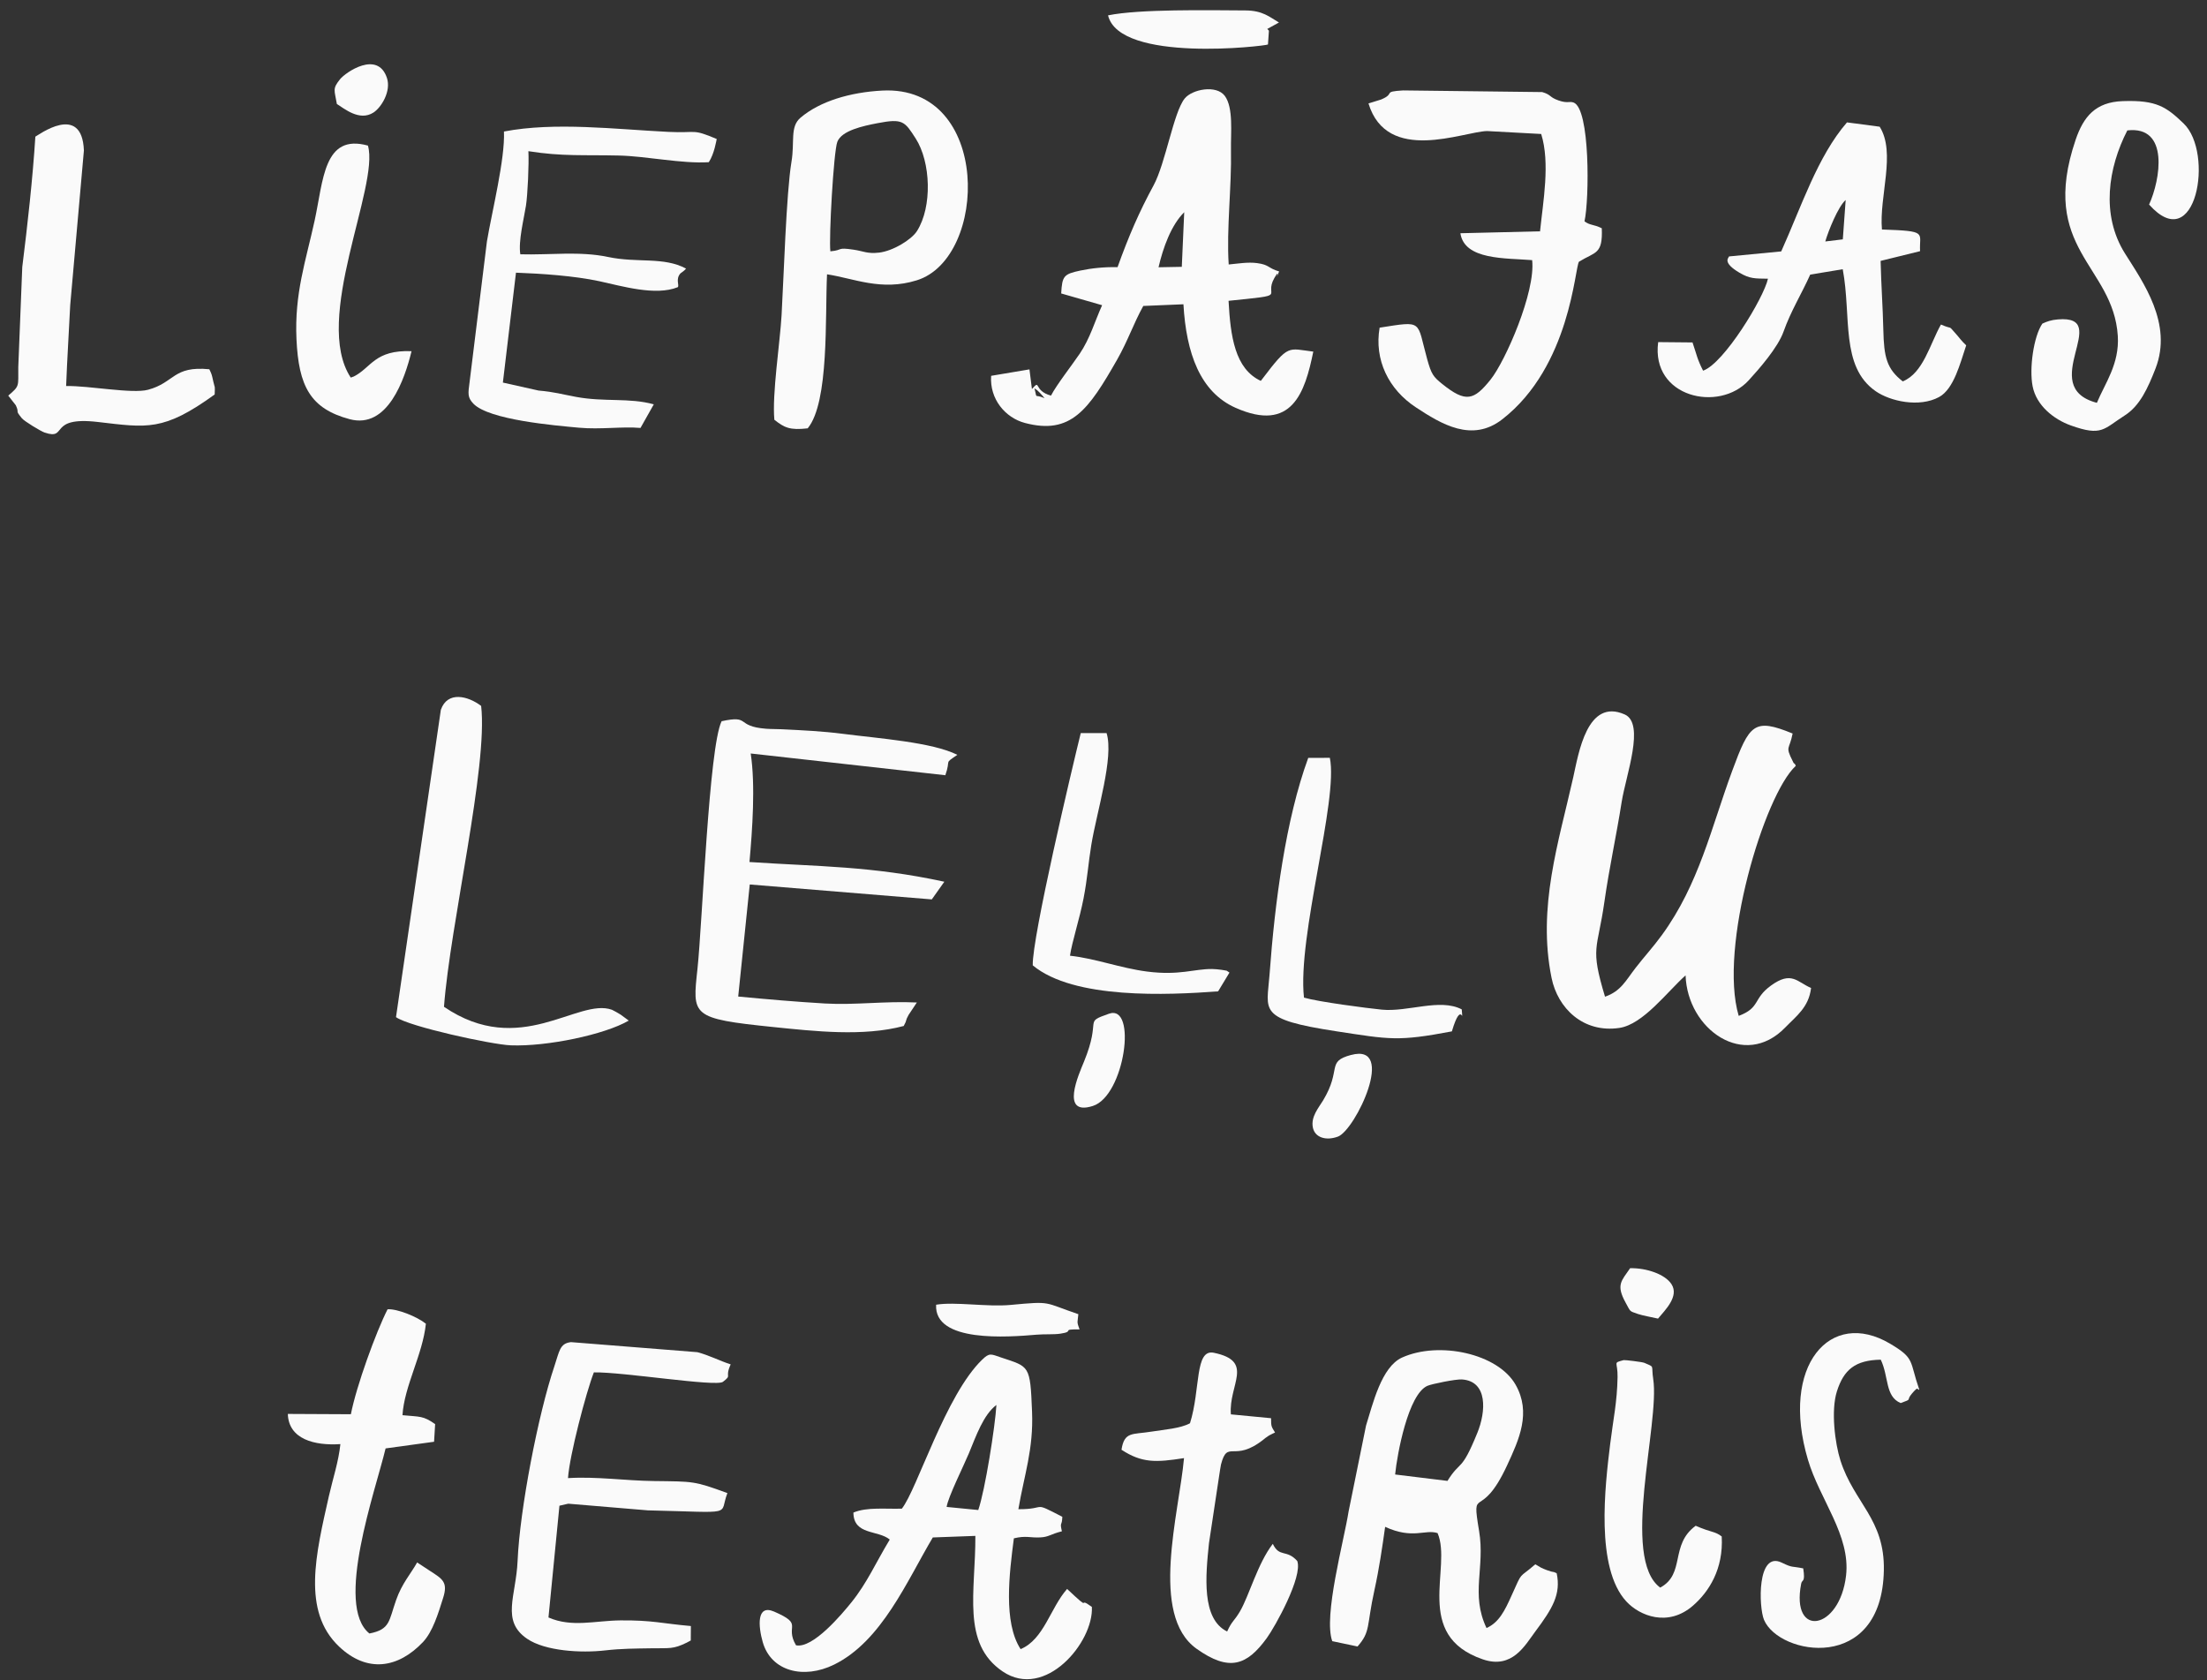 <svg width="134" height="102" viewBox="0 0 134 102" fill="none" xmlns="http://www.w3.org/2000/svg">
<rect x="0" y="0" width="134" height="102" fill="#333333" stroke="none"/>
<path fill-rule="evenodd" clip-rule="evenodd" d="M67.851 16.22C67.06 16.204 66.295 16.279 65.59 16.428C64.582 16.643 64.492 16.756 64.431 17.817L66.916 18.531C66.469 19.513 66.186 20.546 65.556 21.476C65.106 22.142 64.131 23.392 63.812 24.02C62.719 23.719 63.214 22.983 62.654 23.62L62.505 22.427L60.178 22.818C60.079 24.23 61.036 25.363 62.229 25.68C65.025 26.418 66.091 24.876 67.821 21.847C68.477 20.701 68.827 19.631 69.416 18.576L71.853 18.474C72.023 21.442 72.865 23.803 75.02 24.76C78.442 26.278 79.232 23.832 79.738 21.348C78.18 21.16 78.263 20.871 76.644 23.005C76.624 23.032 76.585 23.089 76.551 23.125C74.981 22.395 74.71 20.433 74.593 18.264C78.385 17.874 76.682 18.086 77.374 16.88C77.796 16.141 77.328 17.286 77.663 16.482C76.962 16.272 77.089 16.076 76.321 15.974C75.761 15.899 75.153 16.008 74.602 16.058C74.46 13.912 74.785 11.36 74.74 9.105C74.719 8.091 74.903 6.542 74.363 5.819C73.852 5.137 72.382 5.415 71.925 5.986C71.25 6.833 70.771 9.903 70.04 11.256C69.159 12.88 68.535 14.325 67.853 16.22M70.342 16.227C70.618 15.032 71.108 13.67 71.901 12.884L71.754 16.2L70.34 16.227H70.342ZM62.807 23.577C62.954 23.692 62.886 23.599 63.13 23.843C63.259 23.972 63.329 24.069 63.422 24.178C62.746 23.875 63.004 24.306 62.807 23.579V23.577Z" fill="#FAFAFA"/>
<path fill-rule="evenodd" clip-rule="evenodd" d="M83.088 6.279C84.219 9.985 88.838 7.991 90.288 7.957L93.575 8.135C94.126 9.901 93.69 12.23 93.505 14.044L88.669 14.161C88.913 15.799 91.406 15.661 93.026 15.794C93.243 17.719 91.402 21.927 90.496 23.054C89.493 24.301 89.003 24.466 87.573 23.318C87.015 22.871 86.905 22.715 86.65 21.798C86.001 19.454 86.444 19.476 83.765 19.894C83.429 21.852 84.309 23.643 85.97 24.734C87.515 25.751 89.376 26.885 91.21 25.459C95.357 22.238 95.61 16.217 95.872 15.887C96.866 15.277 97.32 15.46 97.254 13.859C96.71 13.595 96.572 13.705 96.204 13.439C96.5 12.124 96.556 6.568 95.533 6.222C95.28 6.136 95.165 6.288 94.627 6.098C94.044 5.892 94.205 5.757 93.636 5.59L85.19 5.49C83.894 5.567 84.763 5.666 83.849 6.044L83.083 6.281L83.088 6.279Z" fill="#FAFAFA"/>
<path fill-rule="evenodd" clip-rule="evenodd" d="M108.148 15.264L104.981 15.569C104.954 15.664 104.552 15.932 105.616 16.56C106.246 16.931 106.551 16.91 107.343 16.922C107.088 18.096 104.665 22.076 103.404 22.505C103.036 21.778 103.029 21.57 102.763 20.791L100.678 20.771C100.231 24.131 104.378 25.06 106.171 23.095C106.792 22.415 107.947 21.107 108.292 20.127C108.73 18.891 109.39 17.832 109.909 16.673L111.883 16.346C112.423 19.208 111.725 22.245 113.878 23.748C114.761 24.364 116.527 24.759 117.731 24.107C118.632 23.619 119.016 22.044 119.38 20.967C119.05 20.653 119.023 20.57 118.723 20.233C118.248 19.704 118.617 20.039 117.846 19.704C117.164 20.917 116.778 22.641 115.529 23.156C114.553 22.399 114.384 21.683 114.348 20.021C114.316 18.611 114.217 17.303 114.183 15.84L116.579 15.25C116.516 14.105 117.092 14.031 114.264 13.934C114.086 11.928 115.127 9.283 114.126 7.693L112.141 7.431C110.354 9.495 109.376 12.54 108.148 15.266M110.824 14.661C111.012 14.008 111.608 12.535 112.062 12.142L111.888 14.532L110.824 14.661Z" fill="#FAFAFA"/>
<path fill-rule="evenodd" clip-rule="evenodd" d="M47.016 25.486C47.617 25.963 47.956 26.132 49.04 26.006C50.35 24.42 50.09 19.237 50.214 16.655C51.85 16.901 53.505 17.692 55.667 17.018C60.01 15.663 60.202 5.163 53.575 5.499C51.592 5.601 49.767 6.159 48.604 7.146C47.951 7.701 48.261 8.596 48.055 9.825C47.736 11.74 47.583 16.921 47.454 19.142C47.357 20.813 46.871 23.942 47.016 25.489M50.417 15.259C50.318 14.473 50.612 9.194 50.84 8.609C51.104 7.925 52.398 7.647 53.282 7.478C54.815 7.182 54.928 7.369 55.594 8.404C56.52 9.845 56.609 12.553 55.678 14.024C55.339 14.561 54.203 15.243 53.374 15.338C52.658 15.419 52.423 15.248 51.834 15.16C50.765 15.002 51.231 15.187 50.417 15.259Z" fill="#FAFAFA"/>
<path fill-rule="evenodd" clip-rule="evenodd" d="M127.32 24.459C123.581 23.485 128.338 19.108 124.946 19.393C124.537 19.427 124.293 19.515 124.004 19.648C123.466 20.436 123.202 22.379 123.412 23.451C123.64 24.619 124.69 25.457 125.729 25.83C127.633 26.514 127.724 26.038 129.011 25.22C129.928 24.637 130.416 23.551 130.875 22.372C131.93 19.648 130.12 17.139 129.018 15.386C127.55 13.048 127.995 10.188 129.163 7.918C131.729 7.62 131.168 10.922 130.484 12.42C133.337 15.625 134.448 9.28 132.578 7.494C131.539 6.502 130.956 6.066 128.889 6.139C127.225 6.195 126.5 7.085 126.023 8.488C123.769 15.133 128.311 16.102 128.584 20.395C128.693 22.094 127.803 23.28 127.315 24.454" fill="#FAFAFA"/>
<path fill-rule="evenodd" clip-rule="evenodd" d="M30.598 7.984C30.673 9.644 29.86 12.886 29.564 14.659L28.509 23.219C28.421 23.892 28.376 24.127 28.742 24.509C29.69 25.498 33.686 25.832 35.154 25.968C36.462 26.088 37.781 25.884 38.888 25.982L39.696 24.549C38.197 24.136 36.722 24.418 34.98 24.098C34.117 23.94 33.675 23.797 32.699 23.712L30.533 23.228L31.328 16.556C32.889 16.612 34.858 16.746 36.378 17.071C37.756 17.367 39.793 17.983 41.151 17.437C41.266 17.328 40.997 16.949 41.318 16.594C41.336 16.574 41.548 16.45 41.655 16.307C40.288 15.573 38.698 15.98 36.913 15.601C35.199 15.237 33.361 15.49 31.592 15.44C31.463 14.64 31.804 13.31 31.933 12.495C32.037 11.84 32.123 9.956 32.082 9.179C34.144 9.506 35.454 9.394 37.578 9.443C39.292 9.484 41.377 9.949 43.035 9.848C43.373 9.339 43.5 8.499 43.516 8.438C41.989 7.794 42.355 8.095 40.577 8.007C37.37 7.849 33.702 7.392 30.603 7.984" fill="#FAFAFA"/>
<path fill-rule="evenodd" clip-rule="evenodd" d="M2.147 8.291C1.986 10.848 1.67 13.671 1.352 16.215L1.11 22.293C1.101 23.47 1.209 23.42 0.5 24.019L0.959 24.606C1.207 25.132 0.875 24.841 1.327 25.394C1.483 25.584 2.481 26.185 2.711 26.264C4.15 26.745 2.876 25.263 5.939 25.62C8.939 25.968 9.923 26.203 13.034 23.951C13.058 23.339 13.049 23.61 12.952 23.167C12.848 22.695 12.855 22.731 12.71 22.419C10.499 22.203 10.61 23.23 8.988 23.664C8.021 23.924 5.401 23.409 4.015 23.438C4.082 21.706 4.182 20.215 4.263 18.526L5.094 9.136C4.981 6.191 2.271 8.248 2.147 8.296" fill="#FAFAFA"/>
<path fill-rule="evenodd" clip-rule="evenodd" d="M24.989 21.322C22.74 21.233 22.546 22.324 21.482 22.858L21.296 22.925C18.963 19.381 23.051 11.311 22.34 8.84C19.643 8.092 19.639 10.95 19.099 13.412C18.566 15.849 17.872 17.816 18.001 20.599C18.132 23.431 18.83 24.809 21.231 25.451C23.539 26.067 24.572 23.025 24.987 21.324" fill="#FAFAFA"/>
<path fill-rule="evenodd" clip-rule="evenodd" d="M67.276 0.935C67.981 3.835 76.832 2.798 76.986 2.701L77.044 1.863C77.026 1.838 76.977 1.793 76.943 1.757L77.654 1.366C77.072 1.027 76.672 0.641 75.624 0.634C73.332 0.621 69.18 0.544 67.279 0.932" fill="#FAFAFA"/>
<path fill-rule="evenodd" clip-rule="evenodd" d="M20.453 6.313C20.895 6.586 21.822 7.381 22.673 6.834C23.145 6.532 23.762 5.545 23.493 4.732C22.93 3.036 20.975 4.4 20.647 4.809C20.173 5.398 20.308 5.455 20.453 6.313Z" fill="#FAFAFA"/>
<path fill-rule="evenodd" clip-rule="evenodd" d="M102.341 59.217C102.449 62.497 105.907 64.952 108.392 62.384C109.058 61.695 109.821 61.162 109.961 59.985C109.114 59.622 108.776 58.93 107.527 59.838C106.42 60.64 106.894 61.18 105.568 61.679C104.335 57.532 107.12 48.254 109.033 46.498C109.015 46.444 108.952 46.322 108.938 46.356C108.925 46.388 108.864 46.245 108.846 46.212C108.374 45.272 108.645 45.552 108.841 44.536C106.494 43.574 106.219 43.964 105.171 46.806C103.901 50.246 103.16 53.677 100.899 56.778C100.355 57.523 99.872 58.036 99.312 58.757C98.711 59.529 98.422 60.179 97.45 60.514C96.529 57.465 96.992 57.708 97.41 54.77C97.71 52.663 98.137 50.756 98.462 48.685C98.715 47.084 99.899 43.93 98.645 43.377C96.362 42.37 95.849 45.724 95.517 47.208C94.638 51.127 93.331 55.084 94.205 59.375C94.577 61.209 96.125 62.734 98.318 62.411C99.766 62.199 101.238 60.2 102.343 59.219M102.341 59.217L108.322 45.875Z" fill="#FAFAFA"/>
<path fill-rule="evenodd" clip-rule="evenodd" d="M54.874 62.284C55.1 61.882 54.94 62.02 55.166 61.62L55.667 60.866C53.738 60.771 51.92 61.033 50.093 60.927C48.317 60.823 46.526 60.667 44.821 60.505L45.523 53.701L56.575 54.607L57.336 53.534C52.907 52.572 49.636 52.615 45.505 52.337C45.679 50.395 45.873 47.691 45.58 45.748L57.397 47.068C57.759 46.04 57.276 46.412 58.127 45.83C56.609 45.062 53.321 44.831 51.168 44.553C49.921 44.393 48.765 44.341 47.457 44.276C47.166 44.262 46.782 44.267 46.517 44.246C44.62 44.099 45.611 43.399 43.814 43.788C43.043 45.346 42.644 56.053 42.348 58.819C42.043 61.675 41.928 61.842 46.958 62.357C49.465 62.612 52.413 62.948 54.877 62.291" fill="#FAFAFA"/>
<path fill-rule="evenodd" clip-rule="evenodd" d="M24.043 61.755C24.831 62.327 29.848 63.422 31.013 63.467C33.204 63.551 36.714 62.819 38.176 61.965L37.685 61.604C37.593 61.543 37.214 61.328 37.155 61.308C35.086 60.56 31.58 64.278 26.957 61.127C27.336 56.113 29.636 46.518 29.213 42.859C28.414 42.251 27.171 41.94 26.767 43.094L24.043 61.758V61.755Z" fill="#FAFAFA"/>
<path fill-rule="evenodd" clip-rule="evenodd" d="M88.152 62.621C88.755 60.586 88.837 62.389 88.751 61.284C87.43 60.593 85.471 61.458 83.895 61.3C82.969 61.207 80.064 60.83 79.172 60.57C78.761 56.83 81.275 48.55 80.742 46.011L79.431 46.015C78.063 49.747 77.401 54.775 77.08 59.188C76.92 61.386 76.326 61.88 81.137 62.614C84.387 63.111 84.873 63.242 88.155 62.619" fill="#FAFAFA"/>
<path fill-rule="evenodd" clip-rule="evenodd" d="M65.62 44.506C65.075 46.708 62.661 56.915 62.704 58.611C65.2 60.687 70.896 60.416 73.959 60.19L74.648 59.05C74.397 58.896 74.623 58.962 74.167 58.883C74.036 58.86 73.724 58.833 73.595 58.833C72.5 58.822 71.617 59.239 69.658 58.989C68.021 58.779 66.53 58.196 64.965 58.026C65.098 57.141 65.543 55.811 65.787 54.557C66.031 53.299 66.074 52.423 66.261 51.289C66.593 49.276 67.644 45.976 67.187 44.51H65.62V44.506Z" fill="#FAFAFA"/>
<path fill-rule="evenodd" clip-rule="evenodd" d="M67.328 61.549C65.738 62.111 66.913 61.777 65.813 64.465C65.506 65.215 64.34 67.789 66.353 67.148C68.293 66.531 69.063 60.935 67.328 61.549Z" fill="#FAFAFA"/>
<path fill-rule="evenodd" clip-rule="evenodd" d="M82.026 64.052C80.504 64.463 81.484 64.908 80.33 66.816C80.061 67.261 79.582 67.803 79.711 68.454C79.833 69.068 80.508 69.276 81.233 69.009C82.29 68.621 84.824 63.297 82.026 64.054" fill="#FAFAFA"/>
<path fill-rule="evenodd" clip-rule="evenodd" d="M54.755 91.597C53.779 91.631 52.643 91.487 51.816 91.835C51.825 93.221 53.302 92.878 54.023 93.474C53.164 94.893 52.645 96.11 51.694 97.287C51.129 97.987 49.365 100.104 48.331 99.894C47.615 98.669 48.852 98.651 47 97.847C45.921 97.38 46.04 98.751 46.309 99.695C46.82 101.491 48.81 101.969 50.644 101.066C53.537 99.641 55.057 96.006 56.636 93.346L59.22 93.251C59.238 96.63 58.362 99.774 60.873 101.479C63.462 103.237 66.409 99.697 66.294 97.563C65.321 96.849 66.416 98.003 64.79 96.472C63.767 97.63 63.385 99.537 61.967 100.126C60.907 98.496 61.28 95.541 61.558 93.4C62.299 93.219 62.538 93.377 63.17 93.343C63.69 93.316 63.78 93.145 64.474 92.973C64.336 92.361 64.478 92.711 64.501 92.092C62.601 91.112 63.636 91.64 61.831 91.631C62.183 89.565 62.755 87.993 62.662 85.718C62.549 82.863 62.511 82.999 60.779 82.418C60.162 82.21 60.081 82.12 59.638 82.547C57.408 84.692 55.687 90.425 54.755 91.6M57.476 91.493C57.555 90.906 58.531 88.955 58.822 88.25C59.274 87.159 59.71 85.896 60.498 85.302C60.426 86.581 59.807 90.504 59.396 91.681L57.478 91.493H57.476Z" fill="#FAFAFA"/>
<path fill-rule="evenodd" clip-rule="evenodd" d="M80.888 99.643L82.424 99.966C83.232 99.044 82.959 98.766 83.451 96.539C83.736 95.249 83.924 93.955 84.1 92.702C85.789 93.476 86.51 92.835 87.284 93.081C88.183 95.164 85.767 99.29 90.031 100.747C91.825 101.362 92.599 99.882 93.22 99.053C94.259 97.664 94.786 96.788 94.515 95.518C94.225 95.374 94.397 95.507 93.923 95.331C93.758 95.27 93.661 95.227 93.557 95.175L93.216 94.976C92.156 95.902 92.48 95.315 91.777 96.871C91.364 97.793 91.009 98.513 90.255 98.845C89.274 96.776 90.178 95.191 89.805 92.957C89.322 90.059 89.886 92.458 91.501 88.977C92.24 87.387 92.981 85.765 92.021 84.073C90.941 82.174 87.37 81.413 85.13 82.422C83.869 82.989 83.348 85.257 82.941 86.549L81.879 91.78C81.606 93.528 80.337 98.129 80.89 99.643M84.707 89.521C84.829 88.286 85.5 84.645 86.67 84.139C86.937 84.024 88.391 83.728 88.762 83.753C90.352 83.859 90.219 85.718 89.701 86.989C88.701 89.449 88.698 88.602 87.885 89.912L84.71 89.524L84.707 89.521Z" fill="#FAFAFA"/>
<path fill-rule="evenodd" clip-rule="evenodd" d="M41.941 99.604L41.947 98.724C40.204 98.572 39.623 98.364 37.663 98.382C36.122 98.398 34.715 98.825 33.301 98.204L33.967 91.419L34.358 91.329C34.394 91.324 34.464 91.301 34.509 91.297L39.332 91.701C44.762 91.825 43.623 92.04 44.165 90.653C42.13 89.908 42.11 89.951 39.707 89.921C37.92 89.899 36.246 89.637 34.487 89.743C34.575 88.376 35.591 84.512 36.057 83.324C37.809 83.29 43.486 84.214 43.894 83.897C44.484 83.443 43.976 83.694 44.364 82.838C43.727 82.635 43.034 82.276 42.34 82.097L34.67 81.487C33.981 81.56 33.965 82.043 33.656 82.962C32.675 85.871 31.56 91.645 31.426 94.771C31.336 96.903 30.403 98.412 32.009 99.501C33.105 100.244 35.273 100.375 36.755 100.203C37.71 100.092 38.571 100.092 39.528 100.076C40.653 100.058 40.865 100.142 41.699 99.731C41.73 99.715 41.796 99.679 41.821 99.665C41.848 99.652 41.904 99.625 41.945 99.6" fill="#FAFAFA"/>
<path fill-rule="evenodd" clip-rule="evenodd" d="M23.531 79.495C22.835 80.857 21.634 84.161 21.304 85.865L17.476 85.846C17.523 87.38 19.095 87.784 20.667 87.678C20.559 88.74 20.206 89.786 19.971 90.827C19.174 94.357 18.323 97.817 20.579 99.963C22.291 101.594 24.177 101.287 25.681 99.697C26.273 99.071 26.608 97.962 26.908 97.007C27.208 96.056 26.867 95.866 26.099 95.371L25.605 95.046C25.564 95.019 25.501 94.978 25.467 94.956C25.433 94.933 25.374 94.892 25.327 94.863C24.956 95.532 24.405 96.135 24.055 97.133C23.601 98.418 23.701 98.929 22.429 99.177C20.299 97.481 22.804 90.484 23.412 87.94L26.355 87.536L26.42 86.465C25.688 85.95 25.521 86.027 24.437 85.923C24.543 84.157 25.666 82.244 25.858 80.369C25.313 79.931 24.1 79.452 23.533 79.493" fill="#FAFAFA"/>
<path fill-rule="evenodd" clip-rule="evenodd" d="M72.25 86.413C71.676 86.729 70.667 86.799 69.924 86.919C68.751 87.111 68.268 86.896 68.092 88.021C69.332 88.83 70.179 88.798 71.889 88.529C71.588 91.879 69.779 98.057 72.65 100.103C74.64 101.521 75.71 101.108 76.907 99.466C77.418 98.768 79.11 95.723 78.764 94.775C78.109 94.045 77.682 94.585 77.28 93.734C76.359 94.922 75.841 96.889 75.284 97.838C74.927 98.443 74.809 98.395 74.507 99.055C72.939 98.296 73.201 95.665 73.404 93.697L74.032 89.537C74.055 89.401 74.114 88.988 74.134 88.916C74.54 87.357 74.906 88.841 76.722 87.395C76.754 87.371 76.795 87.332 76.826 87.31L77.05 87.156C77.127 87.109 77.386 86.987 77.416 86.975C77.194 86.605 77.174 86.63 77.174 86.106L74.735 85.873C74.583 84.069 76.198 82.648 73.698 82.133C72.528 81.891 72.901 84.346 72.25 86.418" fill="#FAFAFA"/>
<path fill-rule="evenodd" clip-rule="evenodd" d="M109.487 95.225C108.749 95.073 108.869 95.209 108.18 94.875C106.673 94.145 106.779 97.578 107.105 98.351C108.013 100.503 114.267 101.628 114.38 95.331C114.436 92.234 112.577 91.254 111.748 88.686C111.412 87.642 111.159 85.646 111.529 84.476C111.949 83.156 112.641 82.581 114.192 82.553C114.689 83.588 114.445 84.785 115.401 85.187C116.173 84.907 115.679 85.076 116.105 84.586C116.555 84.069 116.372 84.446 116.528 84.367C115.92 82.605 116.286 82.49 114.764 81.585C111.125 79.423 108.076 82.917 109.77 88.625C110.488 91.049 112.367 93.221 112.085 95.661C111.701 98.995 108.715 99.489 109.359 96.158C109.415 95.864 109.621 96.128 109.485 95.223" fill="#FAFAFA"/>
<path fill-rule="evenodd" clip-rule="evenodd" d="M104.538 93.287C104.107 92.955 103.942 93.07 102.955 92.636C101.371 93.797 102.349 95.555 100.802 96.391C98.385 94.62 100.786 86.423 100.378 83.74C100.24 82.834 100.502 83.037 99.842 82.746C99.709 82.687 98.645 82.563 98.584 82.579C97.893 82.764 98.23 82.655 98.212 83.609C98.184 85.151 97.952 86.143 97.764 87.667C97.448 90.242 96.859 95.193 98.745 97.233C99.551 98.105 101.277 98.81 102.797 97.481C103.757 96.644 104.647 95.266 104.536 93.287" fill="#FAFAFA"/>
<path fill-rule="evenodd" clip-rule="evenodd" d="M65.546 80.716C65.356 80.215 65.433 80.291 65.473 79.79C63.325 79.063 63.897 78.991 61.36 79.228C59.931 79.361 57.982 79.022 56.837 79.216C56.71 81.534 61.207 81.184 62.941 81.035C63.438 80.992 63.967 81.035 64.382 80.974C65.315 80.834 64.351 80.698 65.543 80.716" fill="#FAFAFA"/>
<path fill-rule="evenodd" clip-rule="evenodd" d="M100.67 80.057C101.101 79.54 101.962 78.706 101.487 77.97C101.094 77.358 99.954 76.978 98.974 76.999C98.459 77.76 98.1 77.995 98.696 79.081C99.028 79.684 98.908 79.583 99.452 79.779C99.692 79.865 100.39 79.994 100.67 80.059" fill="#FAFAFA"/>
</svg>
